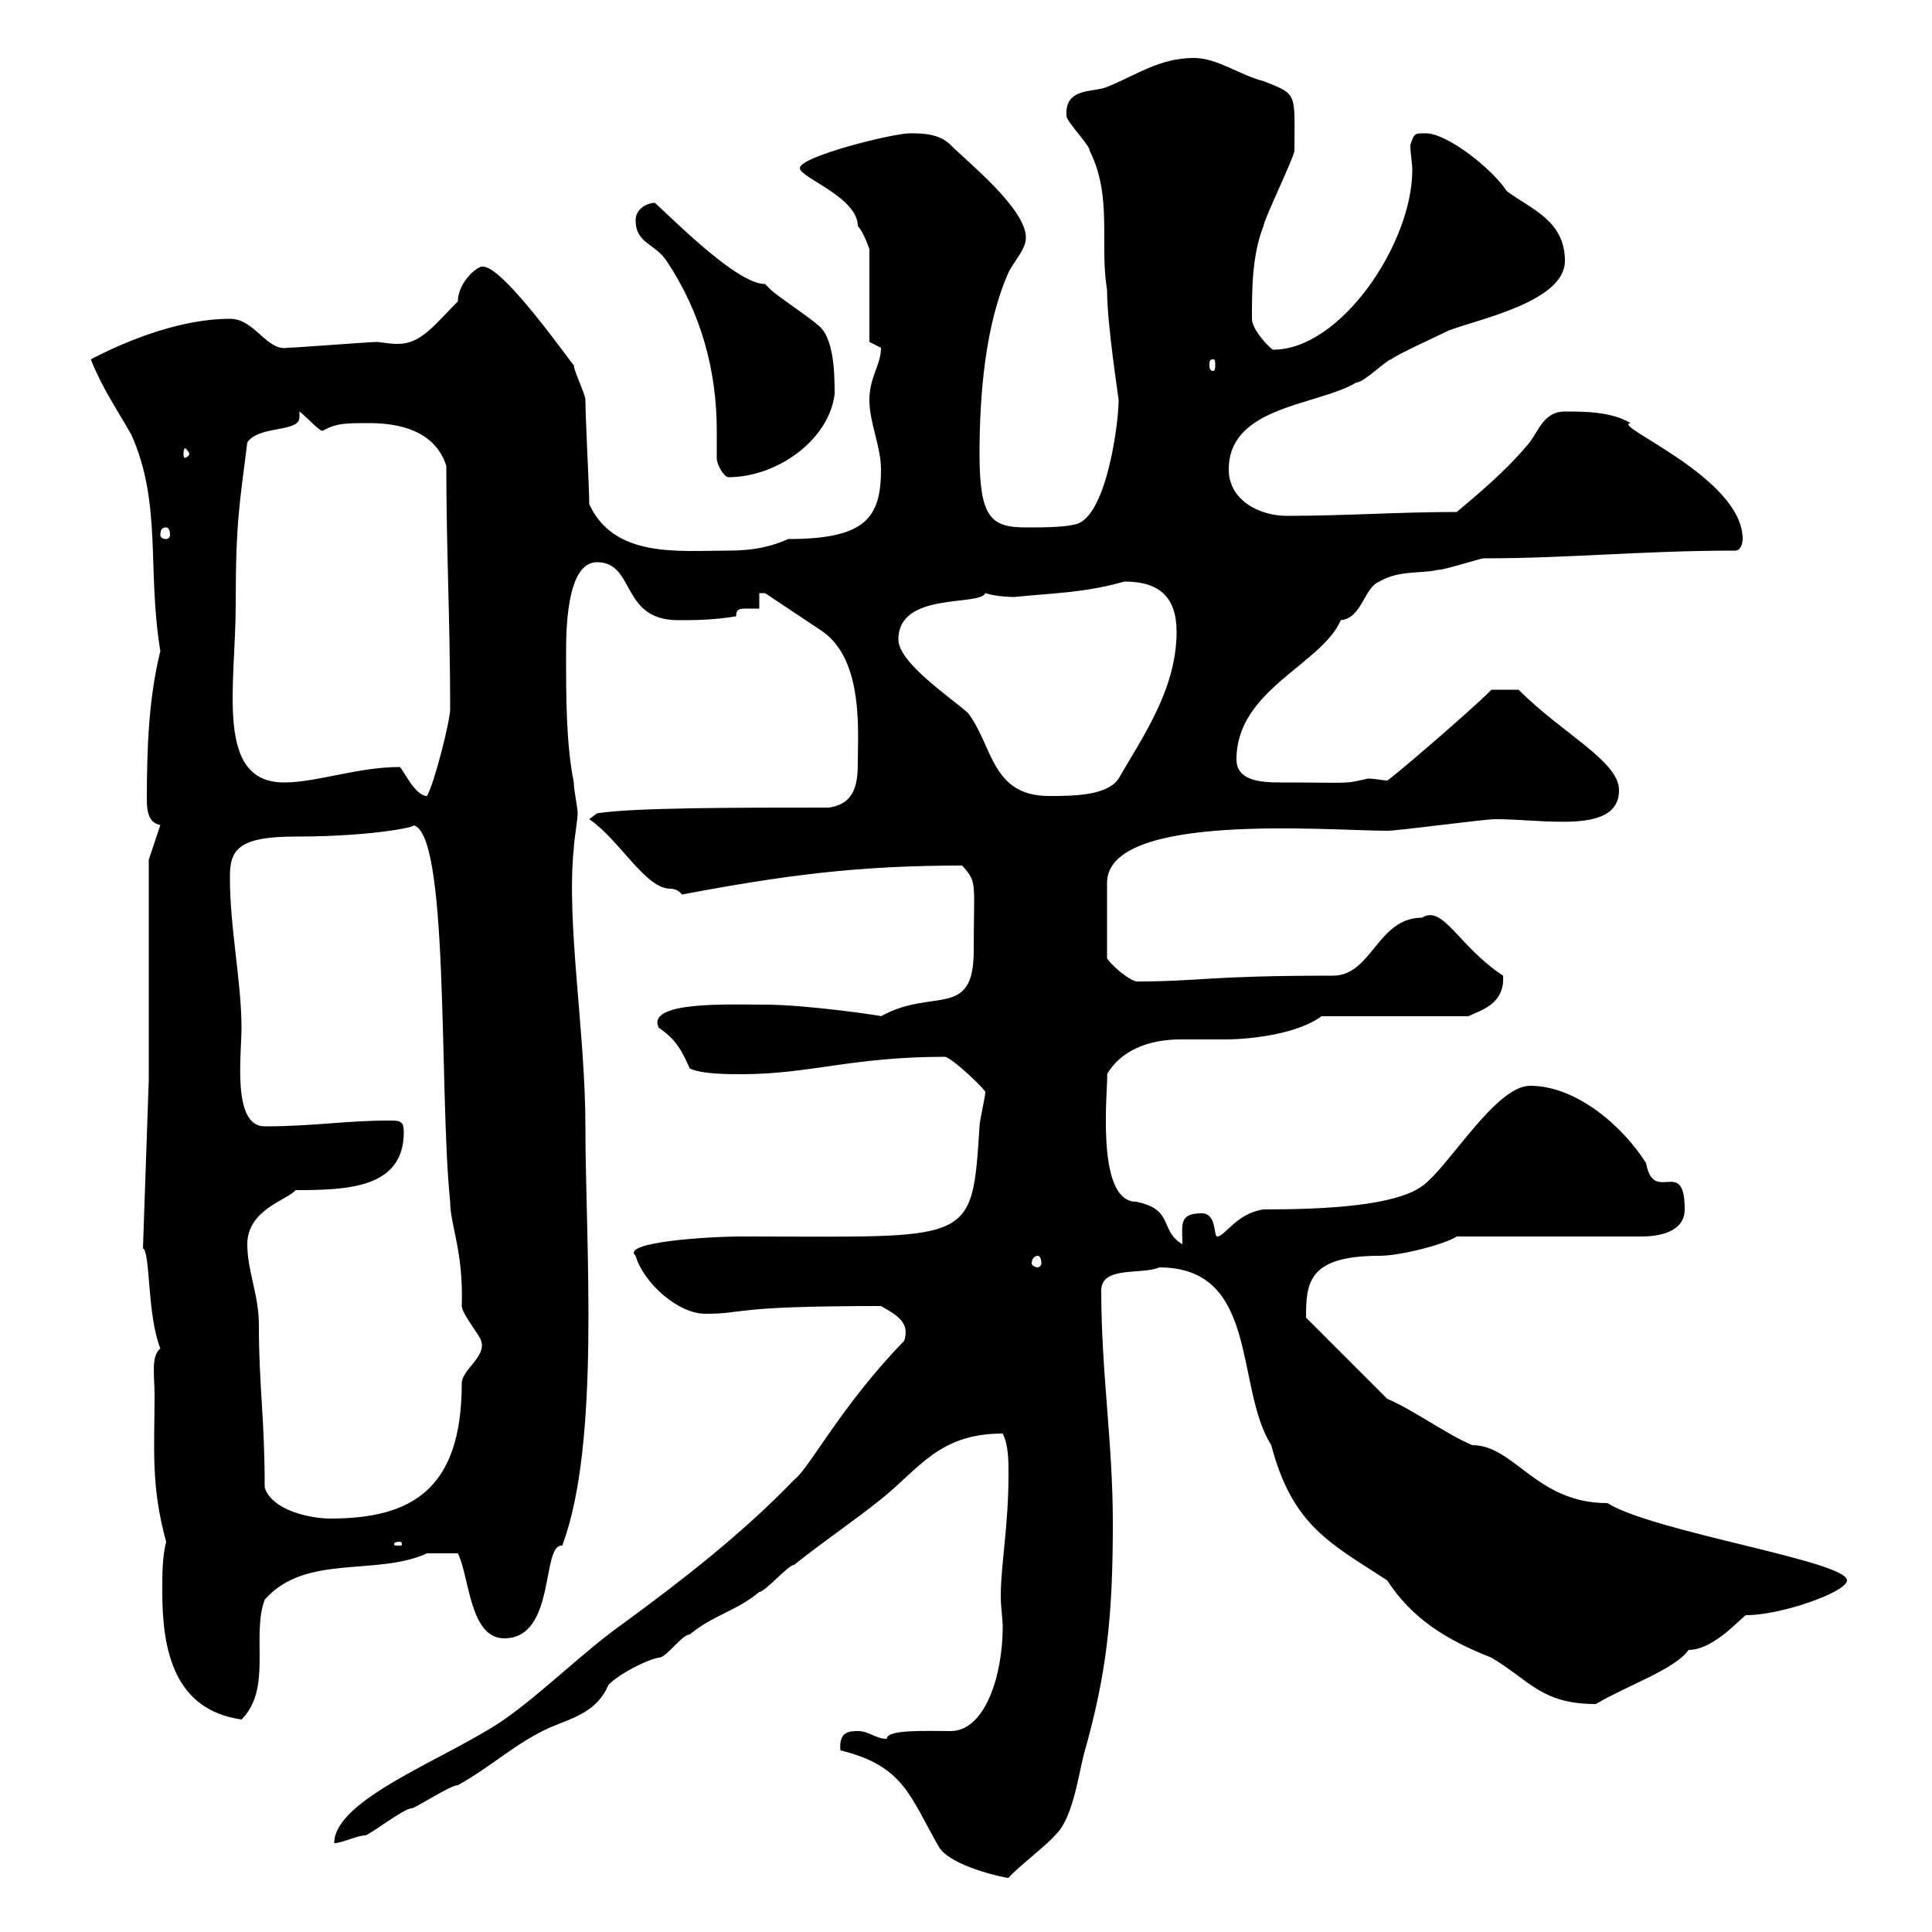 <svg xmlns="http://www.w3.org/2000/svg" xmlns:xlink="http://www.w3.org/1999/xlink" width="300" height="300"><path d="M130.50 271.80C140.40 274.20 141.30 279 145.80 286.80C147.60 289.80 156 291.60 156.60 291.60C157.50 290.40 162.90 286.20 163.80 285C166.50 282.60 167.40 276 168.30 272.40C171.90 259.80 172.80 250.80 172.80 236.40C172.80 224.10 171 213 171 200.40C171 196.50 177.30 198 180 196.80C195.60 196.80 191.70 215.40 197.40 224.40C200.70 237 206.70 239.70 215.40 245.40C219.30 251.40 224.70 254.70 231.60 257.40C237.60 261 239.40 264.60 247.80 264.60C252.90 261.60 260.10 259.20 262.20 256.20C266.40 256.20 270.90 250.50 271.20 250.80C276.60 250.80 286.80 247.20 286.80 245.40C286.80 242.40 256.80 237.90 249.60 233.40C238.50 233.40 235.20 224.40 228.60 224.40C224.40 222.60 219.60 219 215.40 217.20L202.80 204.60C202.80 199.20 203.10 195 214.20 195C217.50 195 224.40 193.20 226.20 192L255 192C257.40 192 261.60 191.40 261.60 187.80C261.60 179.40 256.80 187.20 255.60 180.60C252 174.90 244.80 168.60 237.60 168.60C232.20 168.60 225 181.20 220.80 184.20C216.60 187.20 206.10 187.80 196.20 187.80C192 188.40 190.20 192 189 192C188.40 192 189 188.40 186.60 188.40C183 188.40 183.60 190.20 183.60 193.20C180 191.10 182.40 187.80 176.40 186.60C169.80 186.60 172.20 167.70 171.90 166.80C174 163.20 178.20 161.40 183.30 161.40C186 161.40 188.10 161.40 190.20 161.40C194.40 161.40 201.60 160.50 205.20 157.80L228 157.80C229.80 156.90 233.70 156 233.40 151.50C226.50 147 224.10 140.40 220.80 142.50C213.90 142.50 213 151.50 207 151.50C187.20 151.50 186.60 152.40 176.40 152.40C174.60 151.80 172.20 149.40 171.90 148.80L171.90 137.10C171.90 126 206.40 129 215.40 129C217.20 129 230.40 127.20 232.20 127.20C240 127.20 251.40 129.60 251.40 122.70C251.40 118.20 242.70 114 235.80 107.10L231.60 107.10C228 110.70 215.70 121.20 215.40 121.20C214.80 121.20 213.60 120.90 212.40 120.90C208.50 121.80 210 121.50 198.90 121.50C195.60 121.50 192 121.20 192 117.90C192 107.10 205.20 103.20 208.20 96.30C211.50 96 211.80 91.20 214.20 90.30C217.20 88.50 220.80 89.10 223.20 88.50C224.40 88.50 229.80 86.70 230.40 86.70C243.60 86.70 255 85.50 269.40 85.50C270.60 85.50 270.60 83.70 270.60 83.70C270.60 74.10 249.90 66 253.20 65.70C250.20 63.90 246 63.90 243 63.90C239.40 63.90 238.80 67.50 237 69.30C234 72.90 229.80 76.50 226.20 79.50C217.20 79.50 208.80 80.10 199.80 80.10C195.60 80.10 190.80 77.70 190.80 72.90C190.80 63 204.60 63 210.60 59.40C211.80 59.40 215.40 55.80 216 55.80C217.20 54.90 223.20 52.20 225 51.30C229.80 49.50 243 46.80 243 40.50C243 34.20 237.60 32.40 234 29.70C231.60 26.10 224.70 20.70 221.40 20.70C219.60 20.70 219.60 20.70 219 22.50C219 24 219.30 25.20 219.30 26.40C219.30 37.80 208.20 54.30 197.70 54.30C197.40 54.30 194.40 51.30 194.40 49.50C194.40 45 194.40 39.60 196.20 35.10C196.20 34.20 201 24.30 201 23.40C201 14.40 201.60 14.70 196.20 12.60C192.60 11.70 189 9 185.40 9C180 9 176.40 11.70 171.90 13.50C169.80 14.40 165.30 13.50 165.60 18C165.60 18.90 169.20 22.50 169.20 23.40C172.80 30.60 170.70 37.80 171.90 45C171.90 50.40 173.70 61.80 173.70 62.10C173.70 65.70 171.90 79.50 167.40 81.30C165.60 81.90 162 81.90 159.30 81.90C153.90 81.90 152.10 80.40 152.10 70.50C152.10 61.20 153 50.40 156.60 42.30C157.50 40.50 159.30 38.70 159.30 36.90C159.30 32.40 150.30 25.20 147.60 22.50C145.80 20.70 143.10 20.70 141.30 20.70C138.60 20.70 124.20 24.30 124.20 26.10C124.20 27.60 133.20 30.60 133.20 35.10C134.10 36 135 38.70 135 38.70L135 53.10C135 53.10 136.80 54 136.80 54C136.80 56.70 135 58.50 135 62.10C135 65.70 136.80 69.30 136.80 72.90C136.80 80.40 134.40 83.70 122.40 83.70C119.70 84.90 117 85.50 113.10 85.50C105.30 85.50 95.40 86.70 91.50 78.30C91.50 75.90 90.90 64.80 90.90 62.10C90.90 61.20 89.10 57.60 89.10 56.70C89.10 57 78.30 41.40 75 41.40C74.70 41.40 74.70 41.40 74.70 41.40C73.20 42 71.10 44.40 71.10 46.80C67.50 50.40 65.40 53.40 61.80 53.40C60.30 53.40 59.10 53.10 58.50 53.10C57.30 53.10 45.90 54 44.70 54C41.40 54.60 39.60 49.50 35.70 49.50C28.50 49.50 20.40 52.50 14.10 55.80C15.90 60.30 18 63.30 20.40 67.50C25.20 78.30 22.80 88.50 24.90 101.10C23.10 108.30 22.80 116.10 22.80 124.20C22.80 126 23.10 127.80 24.90 128.10L23.10 133.50L23.10 167.70L22.20 193.80C23.40 194.70 22.80 204 24.90 209.40C23.40 210.60 24 213.60 24 216.60C24 225 23.40 230.70 25.80 239.40C25.20 241.80 25.20 244.20 25.20 247.20C25.20 256.20 27 265.50 37.50 267C42.30 262.20 39 254.10 41.10 248.40C47.40 241.20 58.50 244.80 66.30 241.20C66.60 241.20 69.30 241.20 71.10 241.20C72.90 244.80 72.90 254.40 78.30 254.40C86.40 254.40 84 239.70 87.30 240C93.30 224.10 90.90 192.90 90.90 174.90C90.90 160.20 87.90 143.40 89.10 131.70C89.10 130.80 89.70 127.20 89.70 126.30C89.70 125.40 89.10 122.70 89.10 121.50C87.90 115.50 87.90 108.30 87.90 101.70C87.90 98.10 87.90 87.30 92.70 87.30C98.70 87.30 96.30 96.30 105.30 96.30C107.70 96.30 110.70 96.30 114.30 95.70C114.30 94.50 114.90 94.50 116.10 94.50C116.70 94.50 117.60 94.50 117.90 94.50L117.90 92.10L118.80 92.10C118.80 92.10 125.10 96.30 127.80 98.10C134.10 102.60 133.20 113.70 133.20 118.20C133.20 121.50 132.90 124.80 128.70 125.40C114.30 125.40 98.10 125.40 92.70 126.30L91.50 127.20C96.30 130.50 100.20 138 104.10 138C105.30 138 105.90 138.90 105.90 138.90C121.80 135.90 133.20 134.40 149.40 134.40C151.80 137.10 151.20 136.80 151.20 147.60C151.20 158.40 144.90 153.30 136.80 157.80C137.40 157.80 125.40 156 118.80 156C113.40 156 100.20 155.40 102.30 159.60C105 161.40 105.90 163.20 107.10 165.90C108.90 166.80 113.10 166.80 115.20 166.80C125.70 166.80 132.30 164.10 146.70 164.10C147.60 164.10 152.10 168.30 153 169.50C153 170.40 152.10 174 152.10 174.90C150.90 193.50 151.20 192 115.20 192C109.80 192 96.30 192.90 98.70 195C99.90 199.20 105.30 204 109.50 204C116.10 204 112.80 202.80 136.80 202.80C139.50 204.30 141.30 205.50 140.40 208.20C130.50 218.40 125.70 228 123.30 229.80C115.20 238.20 105.90 245.40 96.90 252C90.90 256.20 84.30 262.80 78.30 267C69.60 273 51.90 279.30 51.90 286.20C53.10 286.20 55.50 285 56.70 285C57.30 285 62.70 280.80 63.90 280.80C64.50 280.80 69.90 277.20 71.10 277.20C76.50 274.20 80.10 270.60 85.50 268.20C89.10 266.70 92.70 265.80 94.50 261.60C96.30 259.80 100.50 257.70 102.30 257.40C103.50 257.40 105.90 253.80 107.10 253.80C110.70 250.80 114.30 250.20 117.90 247.20C118.80 247.20 122.40 243 123.30 243C127.80 239.40 132.30 236.40 136.80 232.80C142.80 228 145.80 222.60 155.70 222.60C156.60 224.40 156.60 226.80 156.60 228.90C156.60 237 155.40 243 155.40 247.80C155.40 249.60 155.70 251.40 155.70 252.60C155.70 260.10 153 268.80 147.60 268.80C144 268.80 137.70 268.50 137.70 270C135.90 270 135 268.80 133.20 268.80C132 268.80 130.20 268.80 130.50 271.80ZM62.10 239.40C62.40 239.40 62.40 239.70 62.40 239.70C62.40 240 62.40 240 62.10 240C61.20 240 61.20 240 61.20 239.70C61.20 239.70 61.20 239.40 62.10 239.40ZM41.10 231C41.10 219.90 40.20 215.40 40.20 205.80C40.20 201 38.40 197.40 38.40 193.20C38.40 187.80 44.70 186.30 45.90 184.80C54 184.80 62.70 184.50 62.70 175.80C62.70 174 62.10 174 60.30 174C53.70 174 48.60 174.90 41.10 174.90C36 174.90 37.50 163.80 37.50 159.60C37.50 152.40 35.70 144.30 35.70 136.20C35.70 132 36.90 129.90 45.90 129.90C58.80 129.90 66 128.10 63.90 128.10C69.90 128.10 68.10 169.20 69.90 186.60C69.90 190.20 72 194.40 71.70 202.80C71.70 204 74.70 207.60 74.70 208.20C75.60 210.60 71.70 212.70 71.70 214.80C71.70 231.30 63.90 235.80 51.30 235.80C48.30 235.80 42.30 234.60 41.10 231ZM161.10 195C161.40 195 161.70 195.30 161.70 196.20C161.70 196.50 161.40 196.80 161.10 196.80C160.80 196.80 160.20 196.50 160.20 196.20C160.20 195.30 160.80 195 161.10 195ZM62.10 119.10C55.50 119.10 49.20 121.50 44.10 121.50C33.30 121.50 36.60 106.50 36.60 93.90C36.60 81 37.20 78.30 38.40 68.70C40.20 66 46.50 67.20 46.50 64.80C46.50 64.20 46.50 64.20 46.50 63.90C47.70 64.80 49.50 66.90 50.10 66.90C52.20 65.70 53.70 65.70 57.30 65.70C62.10 65.70 67.50 66.90 69.30 72.30C69.30 85.20 69.90 96.60 69.90 110.10C69.90 111.90 67.50 121.50 66.30 123.60C64.50 123.60 62.70 119.70 62.10 119.10ZM139.50 99.30C139.50 91.80 152.10 94.20 153 92.10C154.80 92.70 157.50 92.70 157.50 92.70C163.20 92.10 168.30 92.10 174.60 90.30C180 90.30 182.70 92.70 182.70 98.10C182.70 107.10 177.30 114.60 173.70 120.90C171.90 123.60 166.50 123.60 162.90 123.60C153.90 123.60 154.20 115.80 150.30 110.70C147.60 108.30 139.50 102.90 139.50 99.30ZM25.80 81.90C26.10 81.90 26.40 82.20 26.40 83.10C26.40 83.40 26.10 83.70 25.80 83.70C25.20 83.70 24.90 83.40 24.90 83.10C24.90 82.20 25.20 81.90 25.80 81.90ZM111.30 71.10C111.30 72.30 112.50 74.10 113.10 74.10C120.60 74.10 128.70 68.40 129.60 61.20C129.60 58.50 129.60 52.20 126.90 50.40C126 49.50 120.60 45.90 119.70 45C119.70 45 118.80 44.10 118.80 44.10C114.60 44.10 105.60 35.10 101.70 31.50C100.50 31.50 98.70 32.40 98.70 34.20C98.70 37.80 101.70 37.80 103.50 40.50C108.90 48.60 111.30 57.60 111.30 66.90C111.30 68.40 111.30 69.60 111.30 71.10ZM29.40 70.50C29.40 70.80 28.80 71.10 28.80 71.10C28.50 71.10 28.50 70.80 28.50 70.50C28.50 70.20 28.50 69.60 28.80 69.60C28.80 69.60 29.40 70.20 29.40 70.50ZM188.40 55.80C188.70 55.80 188.70 56.10 188.70 56.70C188.70 57 188.70 57.60 188.40 57.60C187.80 57.60 187.80 57 187.80 56.70C187.80 56.10 187.80 55.80 188.40 55.80Z"/></svg>